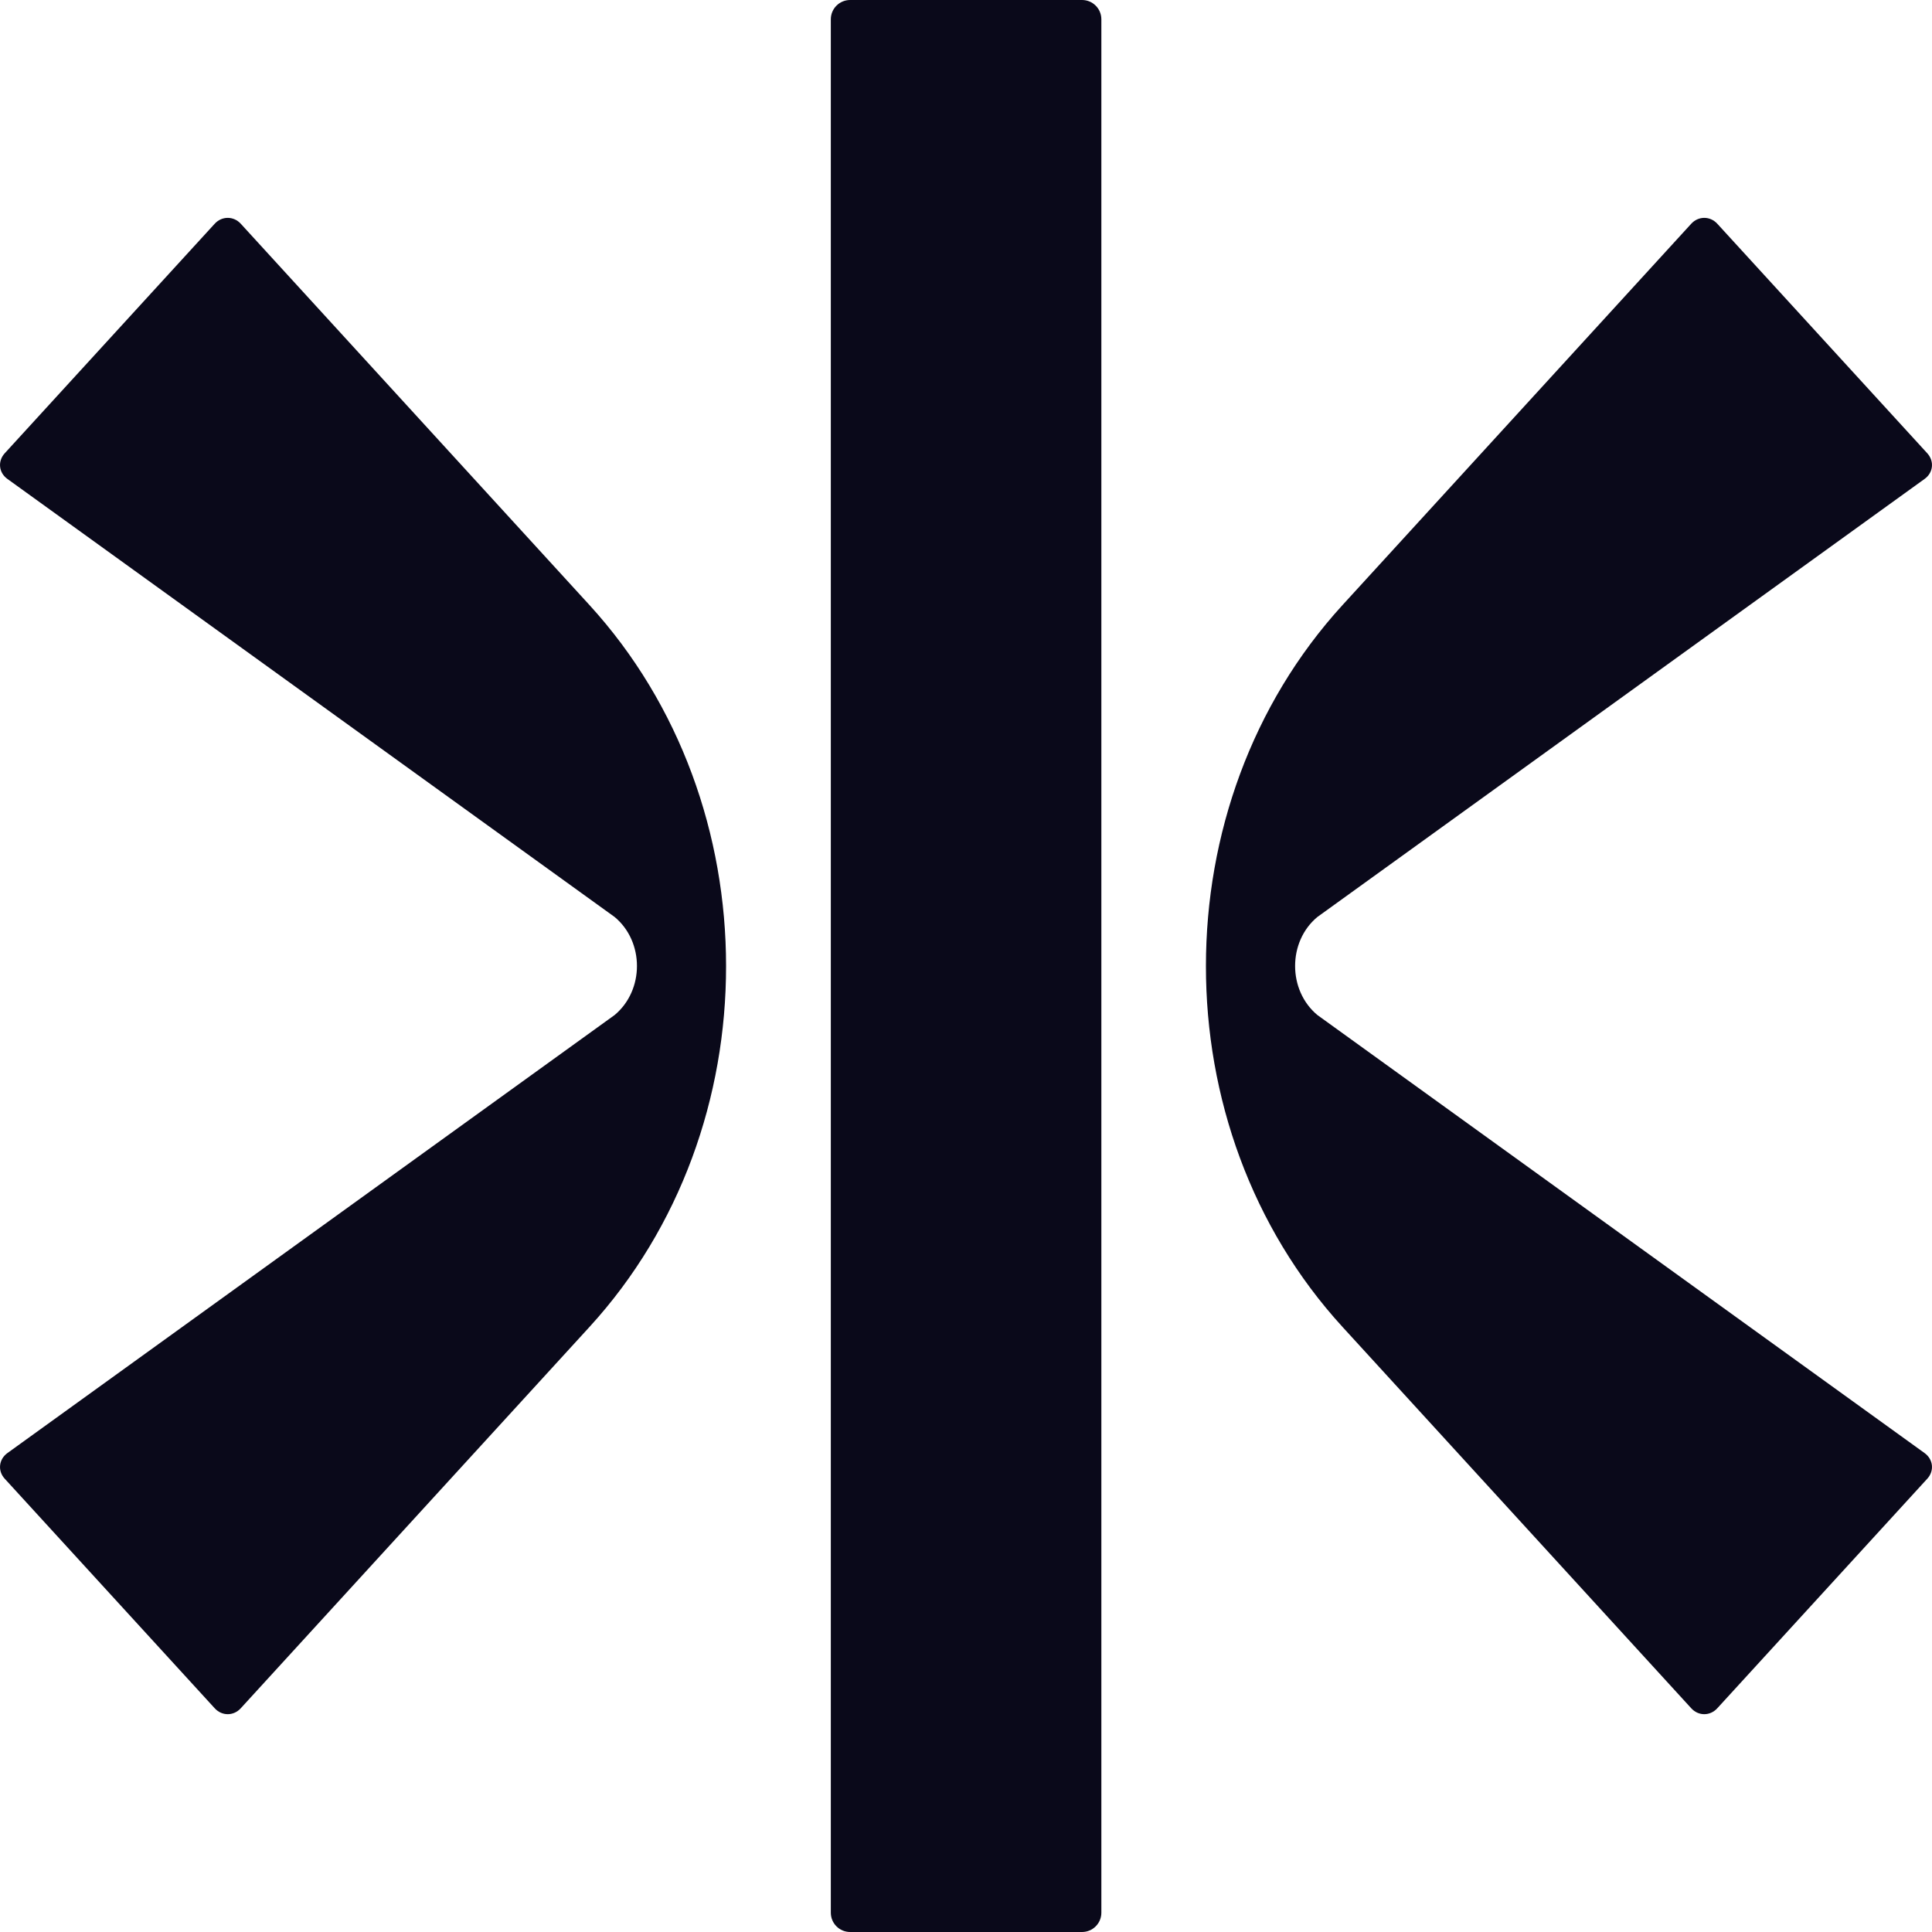 <svg width="32" height="32" viewBox="0 0 32 32" fill="none" xmlns="http://www.w3.org/2000/svg">
<rect x="0" y="0" width="32" height="32" fill="#808080" stroke="none"/>
<g clip-path="url(#clip0_889_102272)">
<rect width="32" height="32" fill="white"/>
<path d="M21.451 16C21.451 16.305 21.575 16.608 21.82 16.812L31.878 24.068C32.021 24.172 32.041 24.362 31.922 24.492L28.444 28.294C28.325 28.425 28.131 28.425 28.012 28.294L22.237 21.979C20.726 20.328 19.972 18.164 19.974 16C19.974 13.836 20.728 11.672 22.237 10.021L28.012 3.706C28.131 3.576 28.325 3.576 28.444 3.706L31.922 7.508C32.041 7.639 32.021 7.829 31.878 7.932L21.82 15.188C21.574 15.392 21.451 15.695 21.451 16Z" fill="#0A091A"/>
<path d="M17.92 0H14.081C13.904 0 13.761 0.143 13.761 0.32V31.68C13.761 31.857 13.904 32 14.081 32H17.922C18.099 32 18.242 31.857 18.242 31.68V0.32C18.242 0.143 18.099 0 17.922 0H17.92Z" fill="#0A091A"/>
<path d="M3.988 3.706C3.869 3.576 3.675 3.576 3.556 3.706L0.078 7.508C-0.041 7.639 -0.021 7.829 0.122 7.932L10.18 15.188C10.426 15.392 10.55 15.695 10.55 16C10.55 16.305 10.425 16.608 10.18 16.812L0.122 24.068C-0.021 24.172 -0.041 24.362 0.078 24.492L3.556 28.294C3.675 28.425 3.869 28.425 3.988 28.294L9.763 21.979C11.274 20.328 12.028 18.164 12.026 16C12.026 13.836 11.272 11.672 9.763 10.021L3.988 3.706Z" fill="#0A091A"/>
</g>
<defs>
<clipPath id="clip0_889_102272">
<rect width="32" height="32" fill="white"/>
</clipPath>
</defs>
</svg>
